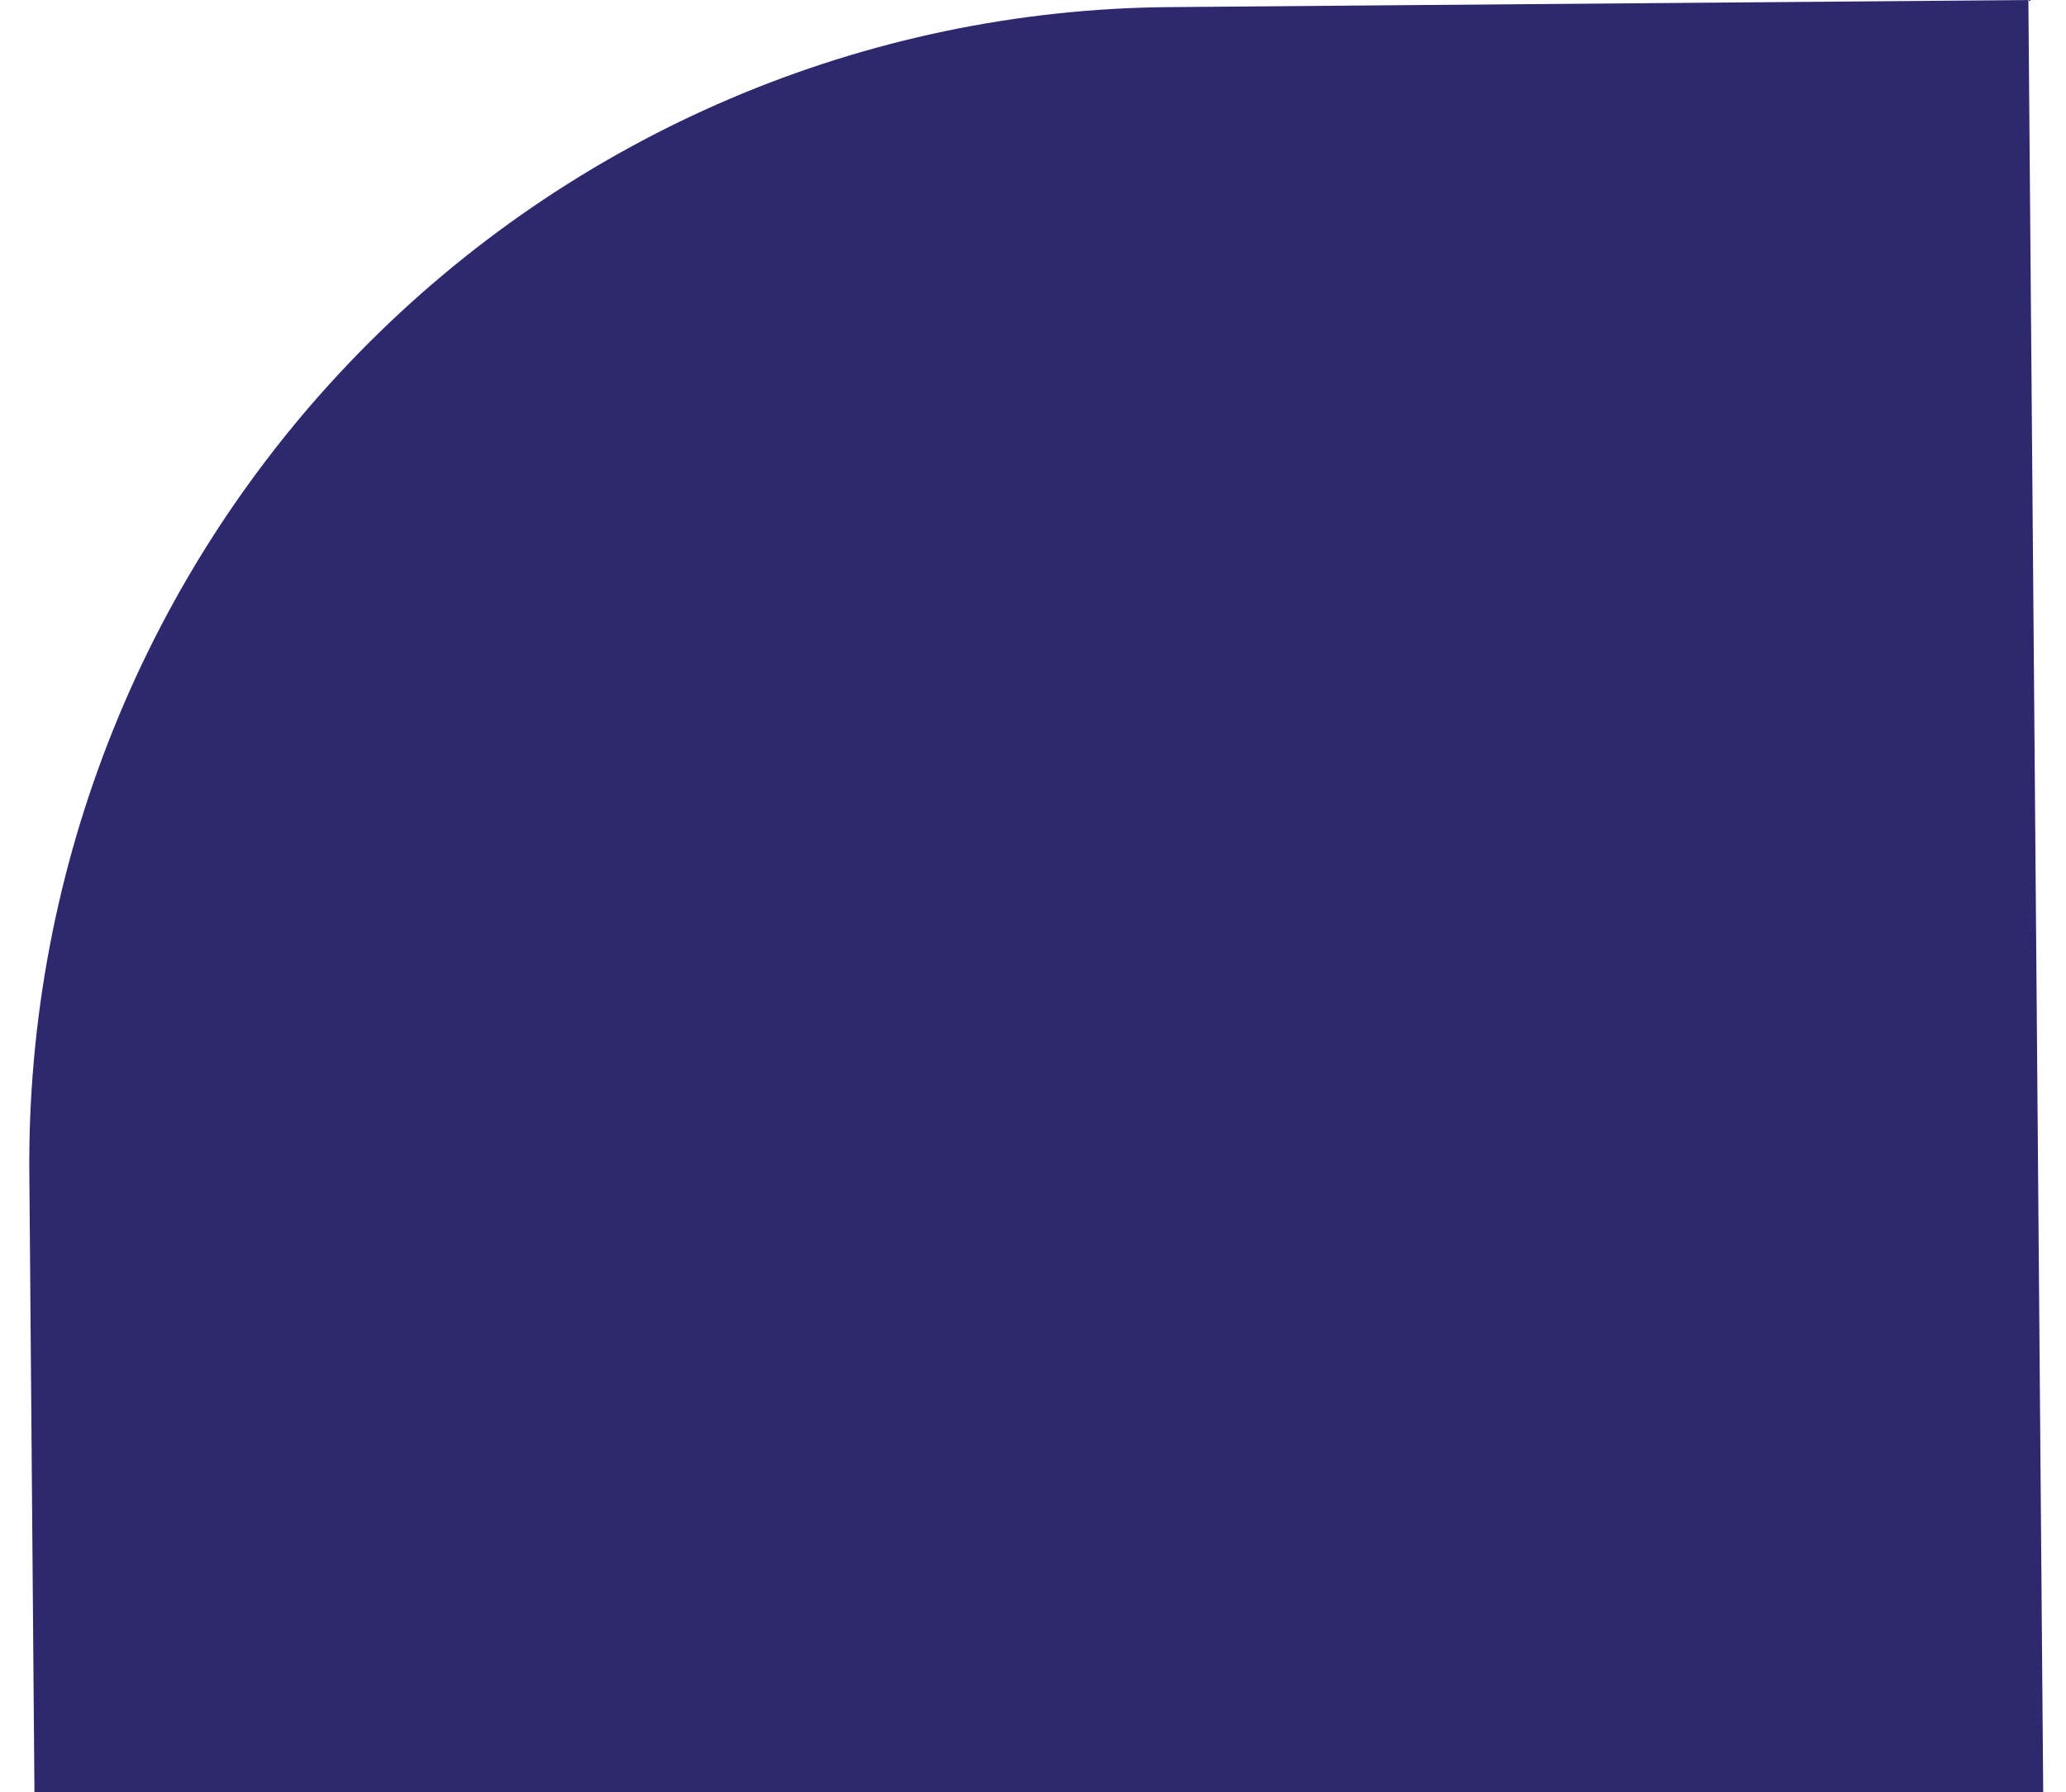 <?xml version="1.0" encoding="UTF-8"?> <svg xmlns="http://www.w3.org/2000/svg" width="68" height="59" viewBox="0 0 68 59" fill="none"> <g clip-path="url(#clip0_140_87)"> <path d="M67.339 69.785L66.762 0L38.49 0.234C33.521 0.273 28.609 1.297 24.034 3.248C19.459 5.198 15.311 8.037 11.826 11.602C8.341 15.167 5.588 19.388 3.725 24.024C1.861 28.66 0.923 33.621 0.965 38.622L1.227 70.332L67.339 69.785Z" fill="#2E286E"></path> </g> <defs> <clipPath id="clip0_140_87"> <rect width="66.114" height="69.787" fill="white" transform="translate(67.339 69.785) rotate(179.527)"></rect> </clipPath> </defs> </svg> 
